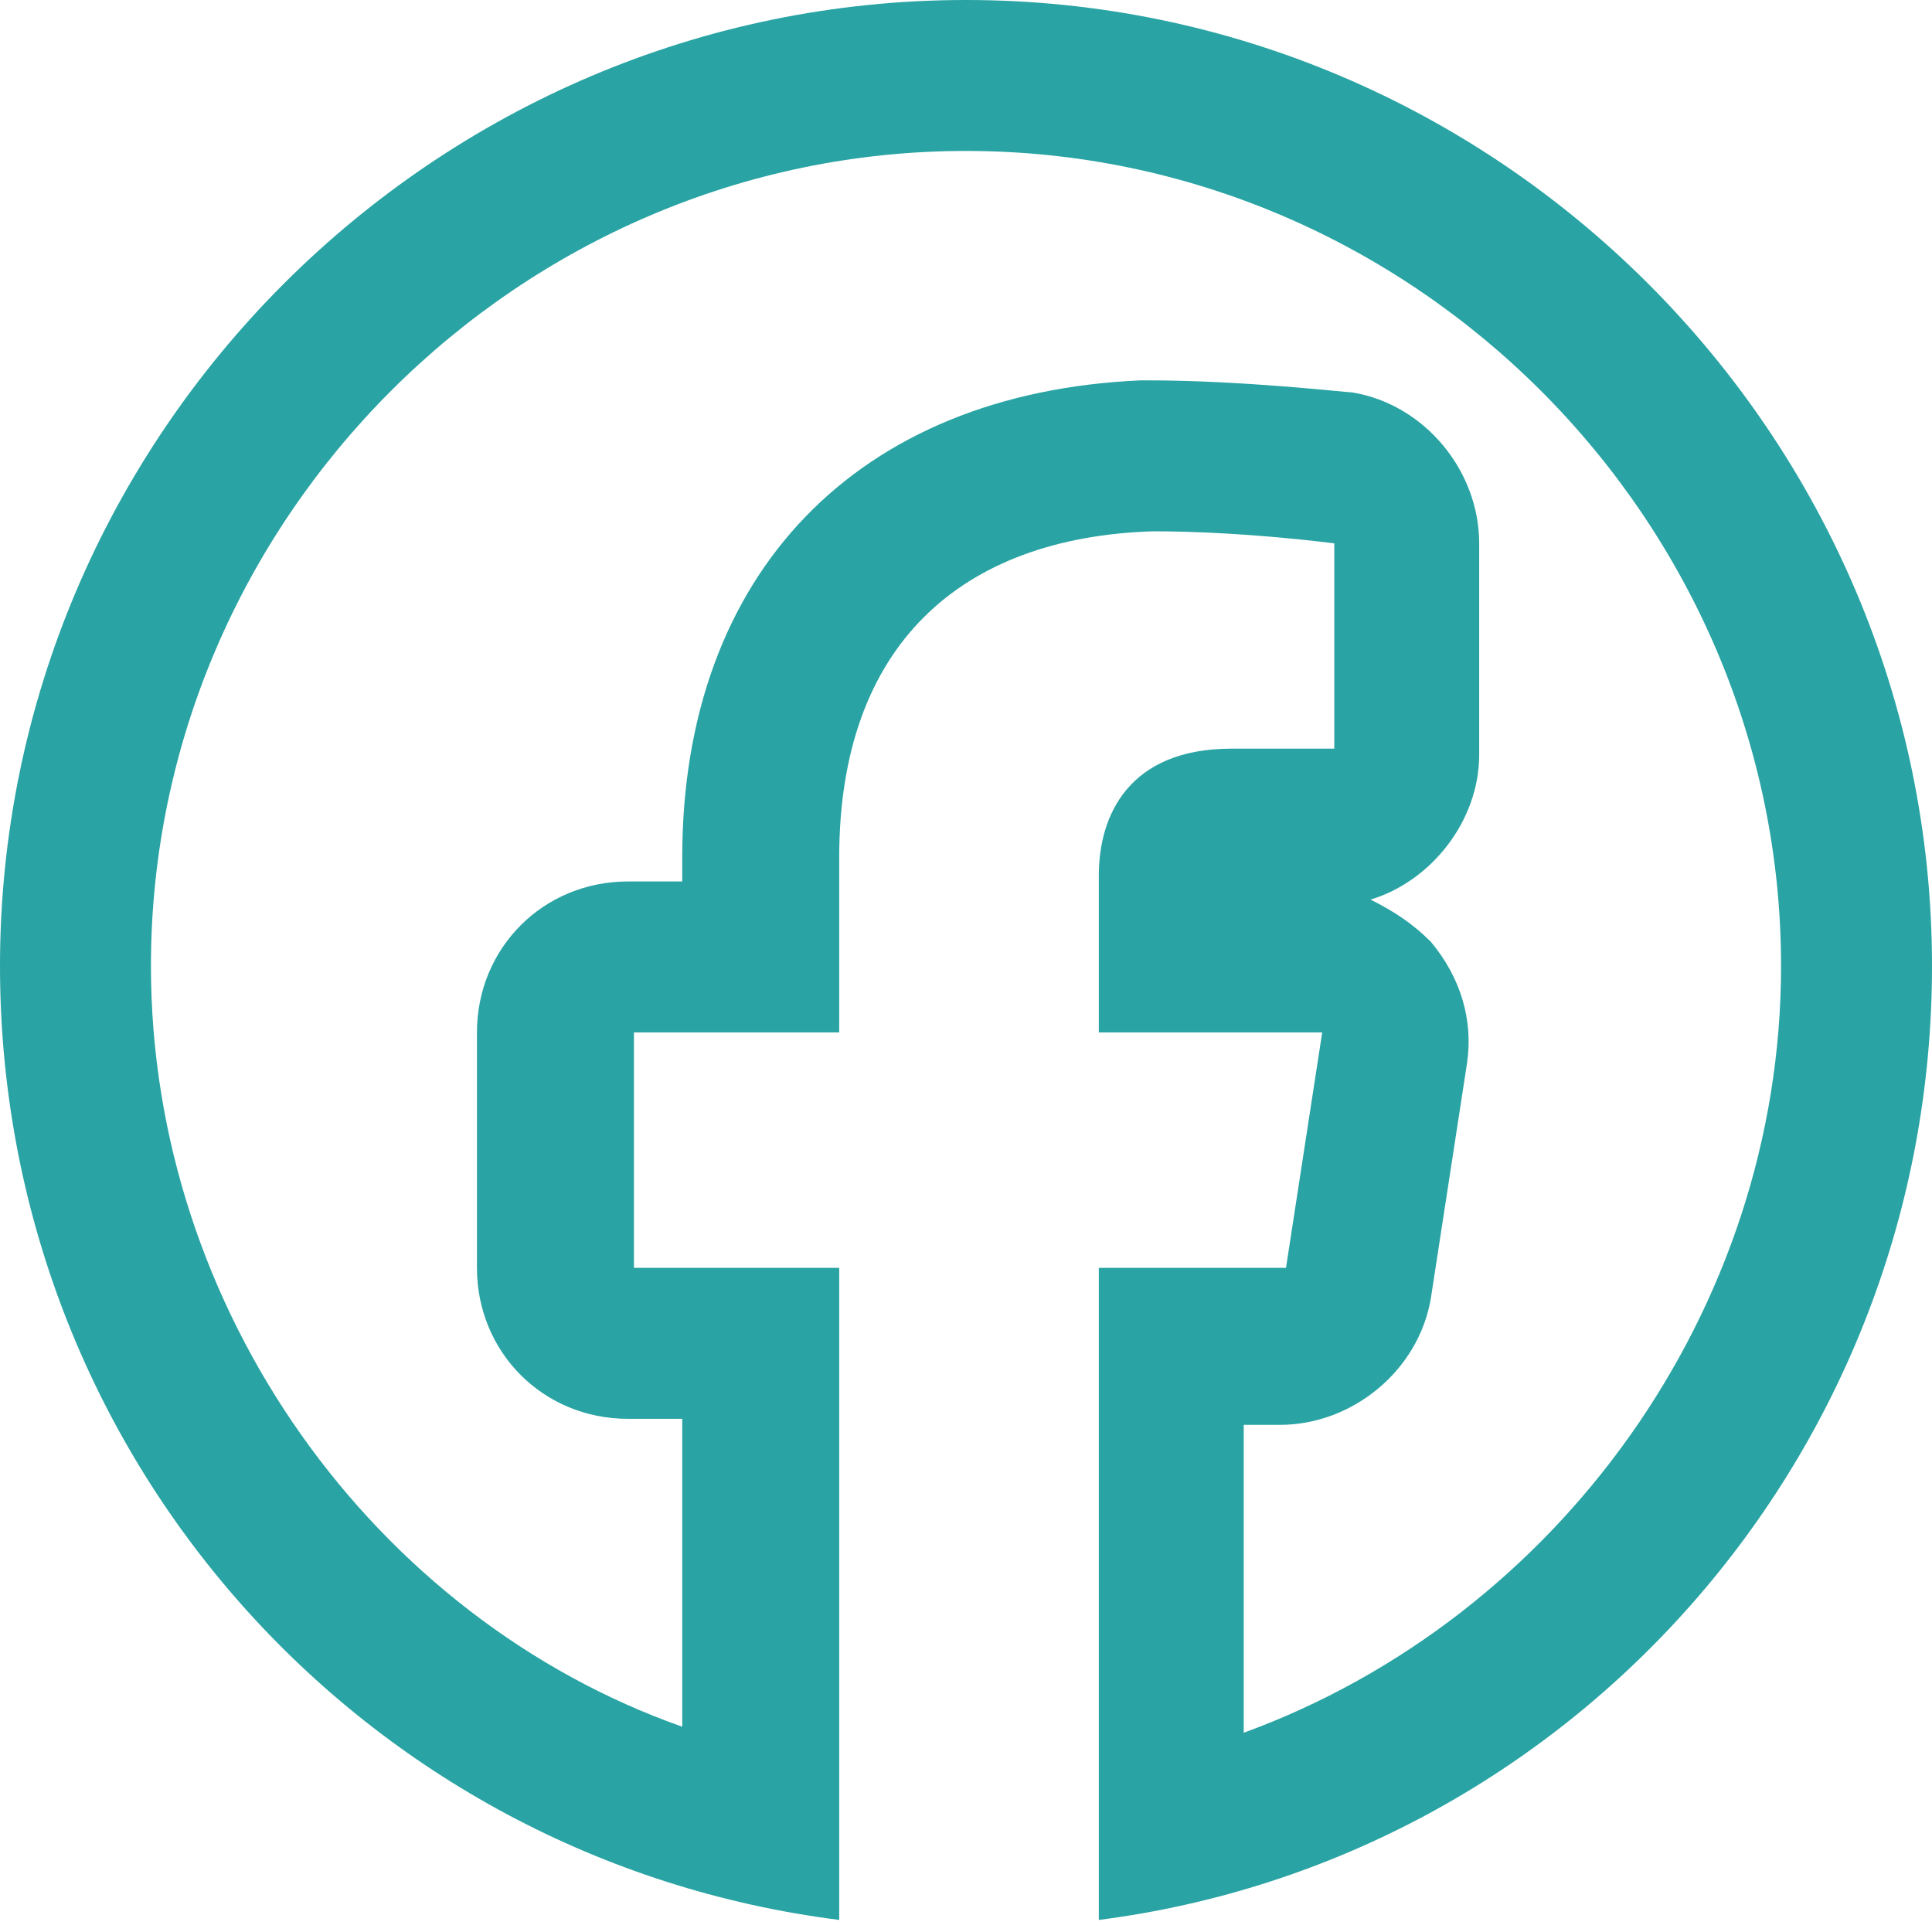 <?xml version="1.0" encoding="utf-8"?>
<!-- Generator: Adobe Illustrator 24.1.2, SVG Export Plug-In . SVG Version: 6.00 Build 0)  -->
<svg version="1.1" id="Layer_1" xmlns="http://www.w3.org/2000/svg" xmlns:xlink="http://www.w3.org/1999/xlink" x="0px" y="0px"
	 width="32px" height="32px" viewBox="0 0 32 32" style="enable-background:new 0 0 32 32;" xml:space="preserve">
<style type="text/css">
	.st0{opacity:0;}
	.st1{fill:#FFFFFF;}
	.st2{fill:#29A3A3;}
</style>
<g class="st0">
	<rect class="st1" width="32" height="32"/>
</g>
<g>
	<path class="st2" d="M16,2.5c7.4,0,13.5,6.1,13.5,13.5c0,5.7-3.7,10.8-8.9,12.7v-5.1h0.6c1.2,0,2.3-0.9,2.5-2.1l0.6-3.9
		c0.1-0.7-0.1-1.4-0.6-2c-0.3-0.3-0.6-0.5-1-0.7c1-0.3,1.8-1.3,1.8-2.4V9c0-1.2-0.9-2.3-2.1-2.5c-0.1,0-1.8-0.2-3.4-0.2h-0.1
		c-4.7,0.2-7.6,3.2-7.6,7.9v0.4h-0.9c-1.4,0-2.5,1.1-2.5,2.5V21c0,1.4,1.1,2.5,2.5,2.5h0.9v5.1C6.2,26.8,2.5,21.7,2.5,16
		C2.5,8.6,8.6,2.5,16,2.5 M16,0C7.2,0,0,7.2,0,16c0,8.1,6,14.8,13.9,15.8V21h-3.4v-3.9h3.4v-2.9c0-3.5,2-5.3,5.2-5.4
		c1.5,0,3,0.2,3,0.2v3.4h-1.7c-1.7,0-2.2,1.1-2.2,2.1v2.6h3.7L21.3,21h-3.1v10.8C26,30.8,32,24.1,32,16C32,7.2,24.8,0,16,0L16,0z"/>
</g>
</svg>
